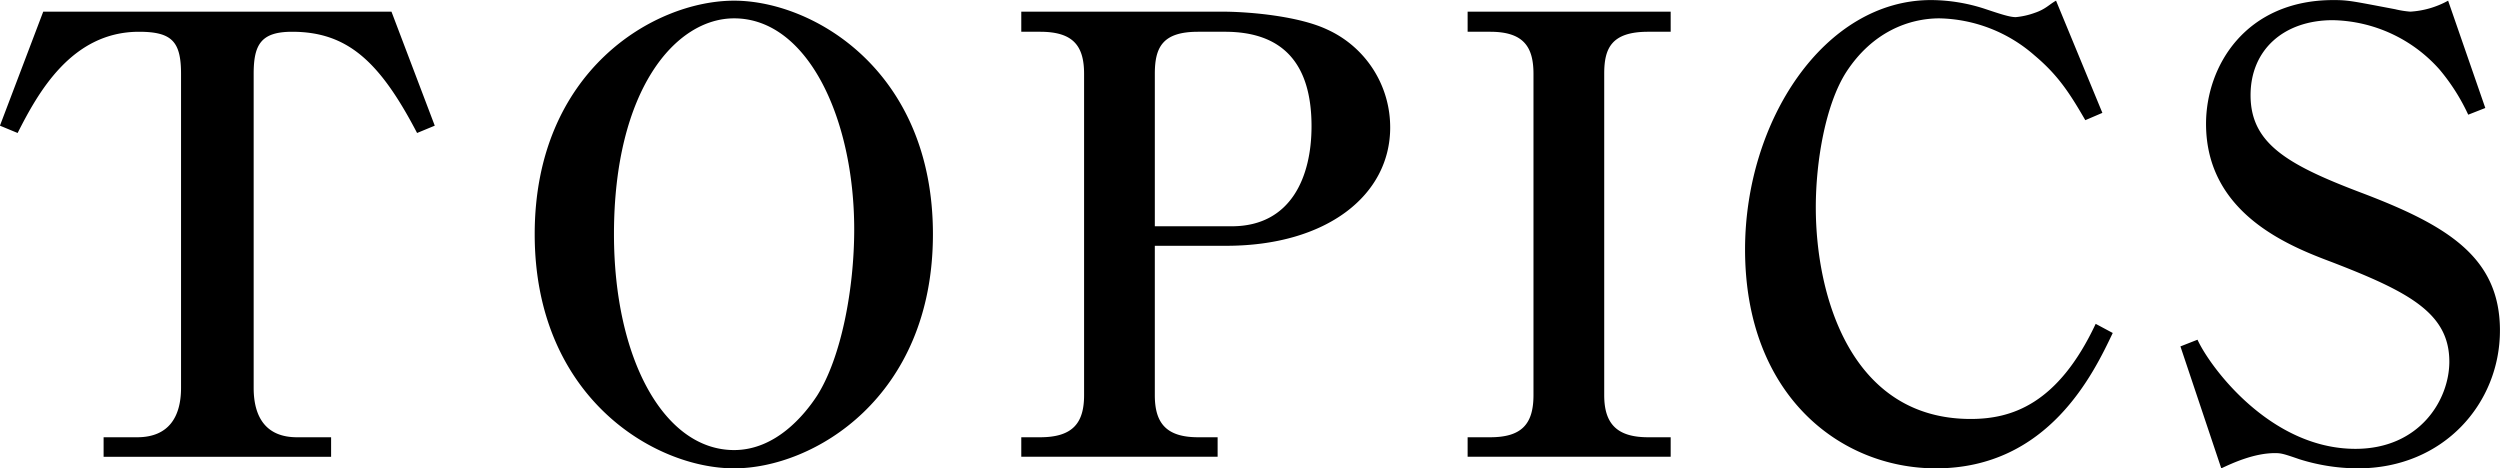 <svg xmlns="http://www.w3.org/2000/svg" width="410" height="76.82" viewBox="0 0 410 76.82">
  <defs>
    <style>
      .cls-1 {
        fill-rule: evenodd;
      }
    </style>
  </defs>
  <path id="TOPICS_のコピー" data-name="TOPICS のコピー" class="cls-1" d="M2683.27,2782.7l-7.1-18.7h-57.11l-7.1,18.7,2.9,1.2c3.3-6.5,8.8-16.6,19.9-16.6,5.4,0,6.9,1.6,6.9,6.9v51.5c0,4.6-1.9,8.1-7.2,8.1h-5.5v3.2h37.31v-3.2h-5.6c-5,0-7.1-3.2-7.1-8.1v-51.5c0-4.8,1.2-6.9,6.3-6.9,9.1,0,14.4,4.9,20.5,16.6Zm81.7,17.8c0-26.9-19.71-38.3-32.61-38.3-13.1,0-32.7,11.5-32.7,38.3,0,26.7,19.6,38.4,32.7,38.4C2745.36,2838.9,2764.97,2827.3,2764.97,2800.5Zm-12.91-.8c0,9.7-2.1,21-6.1,27.3-2.1,3.2-6.8,8.9-13.6,8.9-11.5,0-19.7-15-19.7-35.4,0-23.7,10.1-35.4,19.7-35.4C2744.46,2765.1,2752.06,2781.6,2752.06,2799.7Zm61,2.7c16.5,0,26.9-8.3,26.9-19.4a17.6,17.6,0,0,0-10.4-16.1c-4.5-2.1-12.3-2.9-17.3-2.9h-32.8v3.3h3.1c5.4,0,7.2,2.3,7.2,6.9v52.7c0,4.5-1.8,6.9-7.2,6.9h-3.1v3.2h32.2v-3.2h-3.2c-5.3,0-7.1-2.4-7.1-6.9v-24.5h11.7Zm-11.7-28.2c0-4.4,1.3-6.9,7.1-6.9h4.4c9.3,0,14.2,5,14.2,15.5,0,8.2-3.3,16.4-13.1,16.4h-12.6v-25Zm84.6,62.8v-3.2h-3.7c-5.1,0-7.2-2.2-7.2-6.9v-52.7c0-4.1,1.1-6.9,7.2-6.9h3.7V2764h-33.3v3.3h3.7c5.5,0,7.1,2.5,7.1,6.9v52.7c0,4.8-2,6.9-7.1,6.9h-3.7v3.2h33.3Zm72.5-20.3-2.8-1.5c-6.2,13.2-13.8,15.6-20.5,15.6-19.6,0-25.4-20.1-25.4-34.7,0-7.6,1.6-16.9,5-22.2,4.3-6.6,10.3-8.8,15.3-8.8a24.386,24.386,0,0,1,15.6,6.1c3.8,3.2,5.7,6.1,8.3,10.6l2.8-1.2-7.6-18.4c-1.1.6-1.7,1.4-3.5,2a12.474,12.474,0,0,1-3.1.7c-1,0-2.5-.5-5.2-1.4a28.787,28.787,0,0,0-8.7-1.4c-17.5,0-30.5,19.8-30.5,40.9,0,23.9,15.6,35.9,31.3,35.9C2947.96,2838.9,2955.36,2823.2,2958.46,2816.7Zm63.5-.4c0-12.1-8.7-17.3-23-22.7-12.1-4.6-17.9-8.1-17.9-15.9,0-7.4,5.4-12.3,13.5-12.3a23.986,23.986,0,0,1,17.5,8.1,33.031,33.031,0,0,1,4.7,7.4l2.8-1.1-6.1-17.6a14.58,14.58,0,0,1-6.2,1.8,15.511,15.511,0,0,1-2.5-.4c-6.9-1.3-7.6-1.5-10.1-1.5-14.4,0-20.9,10.8-20.9,20.3,0,14.8,13.8,20.1,20.7,22.7,12.7,4.9,19.2,8.4,19.2,16.3,0,6.3-4.9,14.3-15.4,14.3-14,0-23.9-13.5-25.9-17.9l-2.8,1.1,6.7,20c1.9-.9,5.4-2.5,8.8-2.5,1,0,1.4.1,4,1a32.172,32.172,0,0,0,9.6,1.5C3012.76,2838.9,3021.96,2828.2,3021.96,2816.3Z" transform="translate(-2611.97 -2762.09)"/>
</svg>
